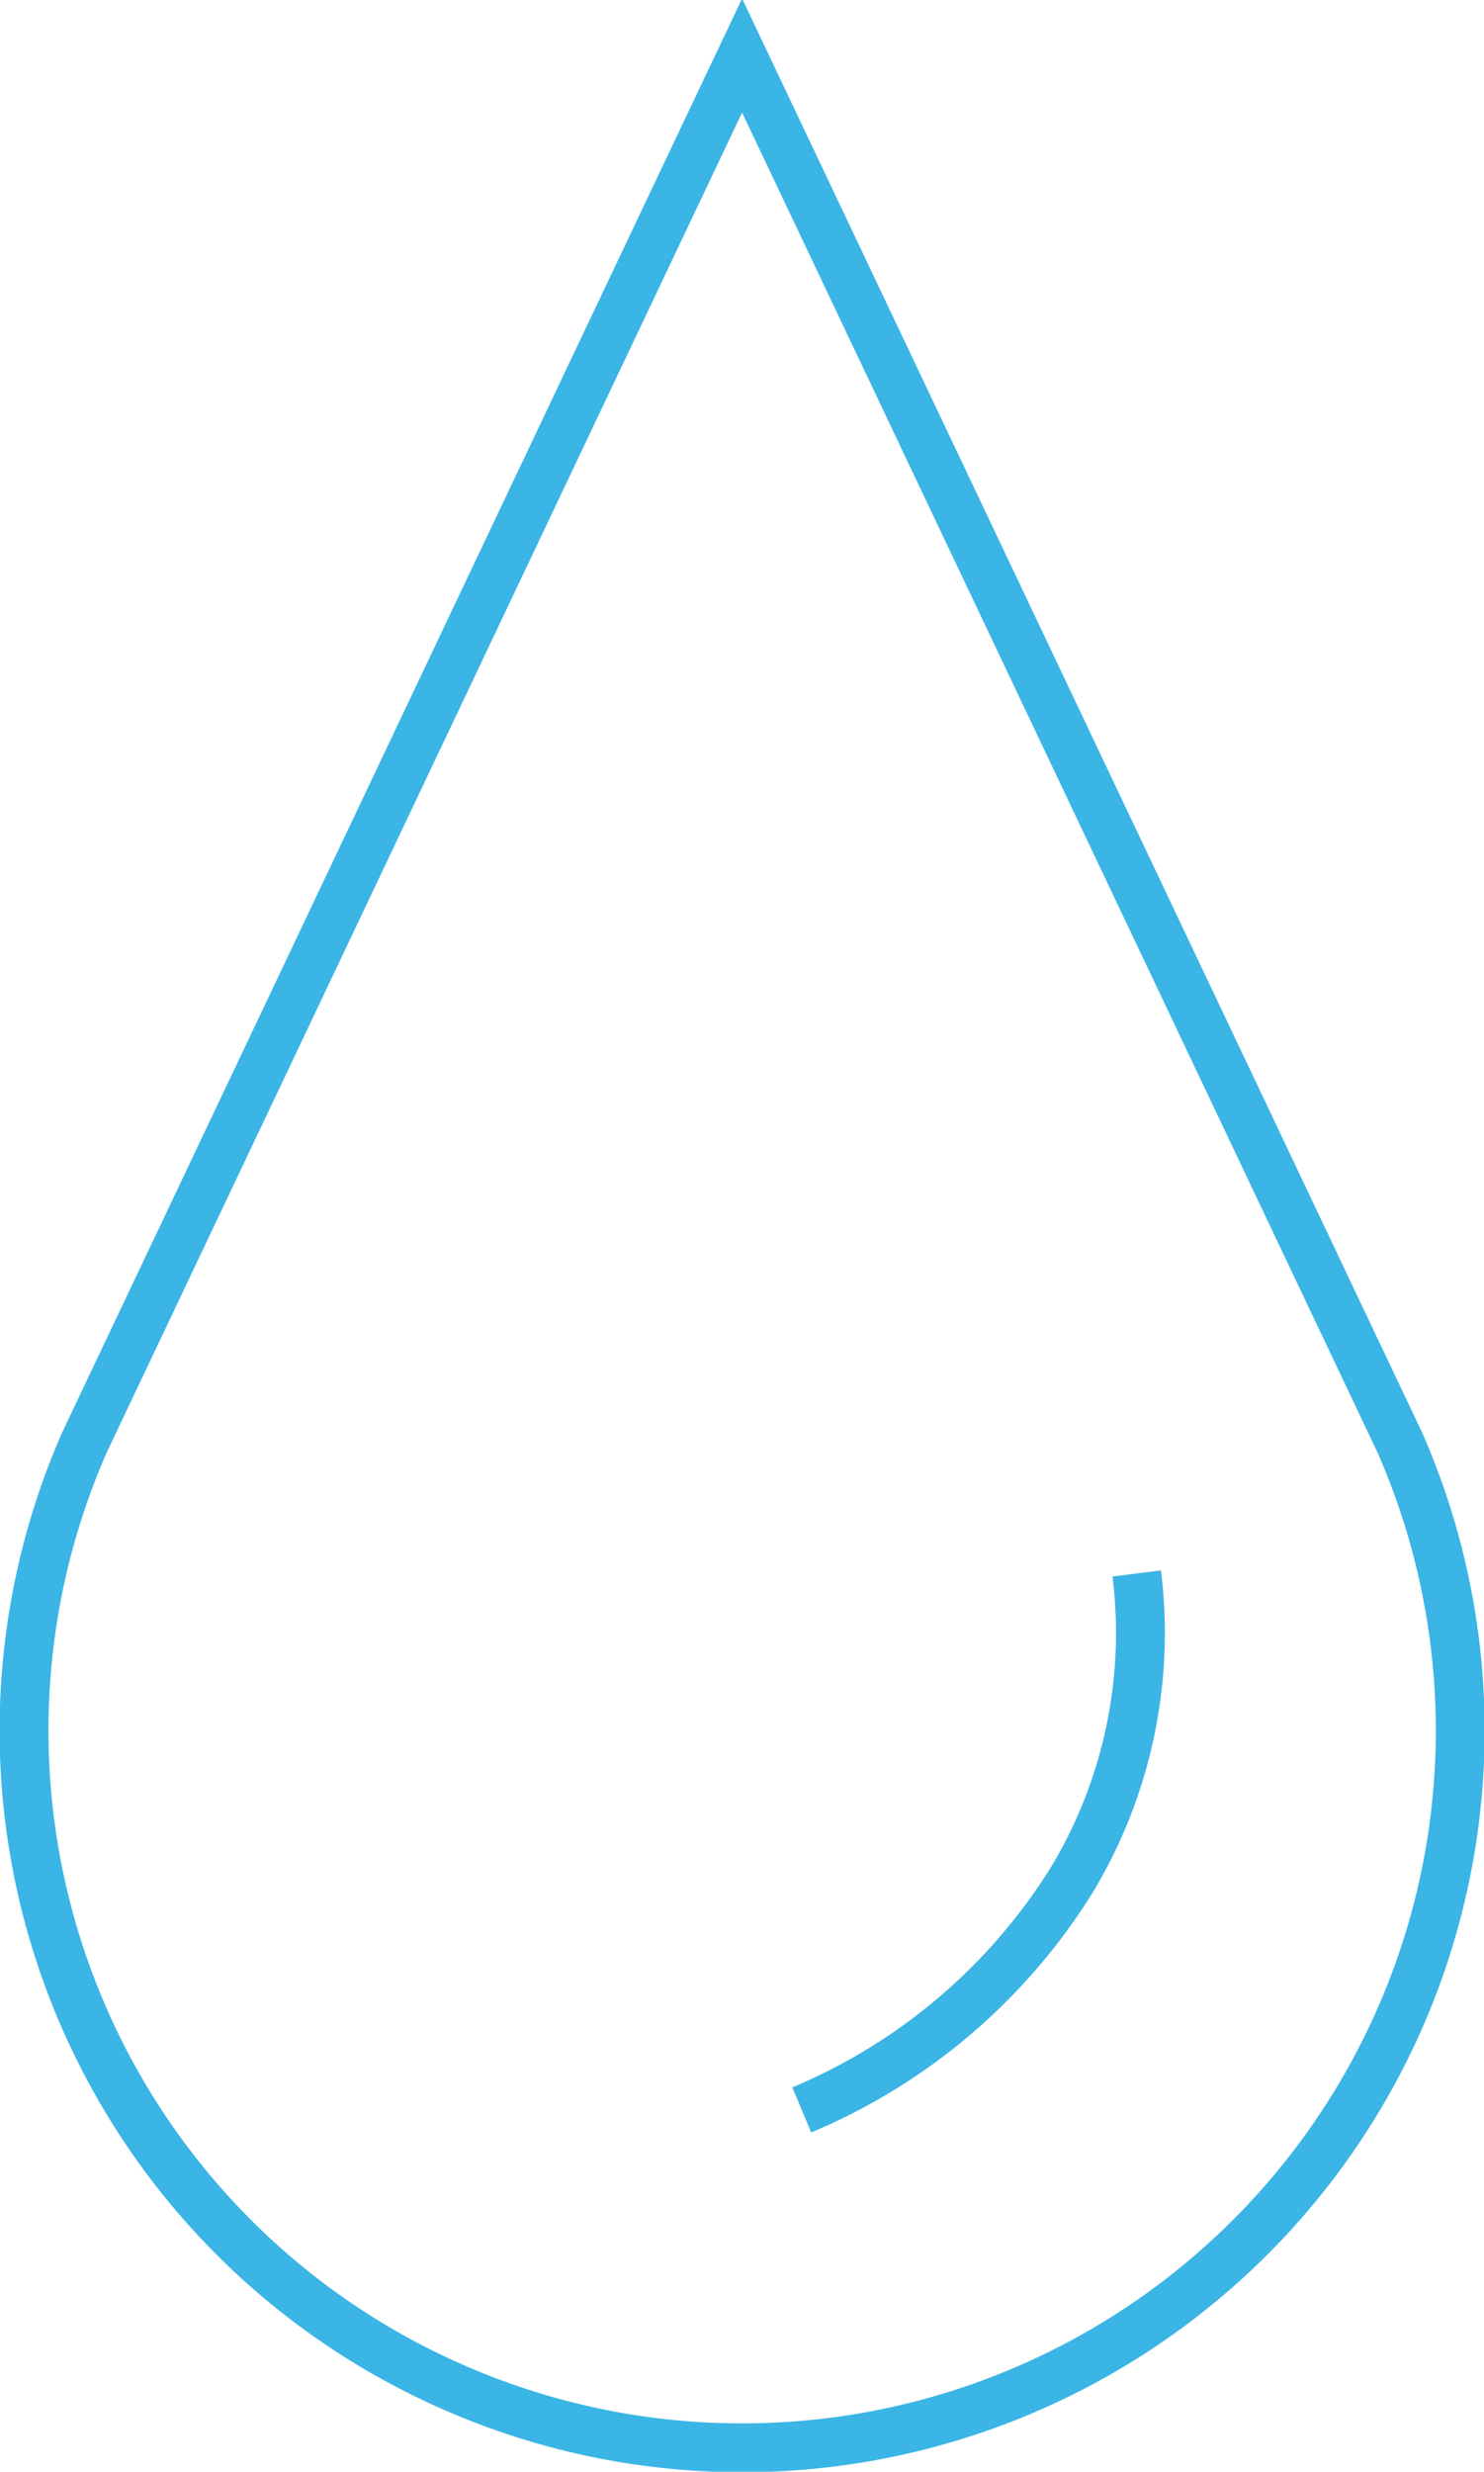 <svg id="Group_839" data-name="Group 839" xmlns="http://www.w3.org/2000/svg" xmlns:xlink="http://www.w3.org/1999/xlink" width="45.575" height="75.865" viewBox="0 0 45.575 75.865">
  <defs>
    <clipPath id="clip-path">
      <path id="Path_577" data-name="Path 577" d="M0,44.981H45.575V-30.884H0Z" transform="translate(0 30.884)" fill="none"/>
    </clipPath>
  </defs>
  <g id="Group_661" data-name="Group 661" transform="translate(0 0)" clip-path="url(#clip-path)">
    <g id="Group_659" data-name="Group 659" transform="translate(0.731 1.705)">
      <path id="Path_575" data-name="Path 575" d="M25.057,25.243,4.855-17.332l-20.2,42.575a22,22,0,0,0,11.351,29A22.07,22.07,0,0,0,25.057,42.91,21.977,21.977,0,0,0,25.057,25.243Z" transform="translate(17.204 17.332)" fill="none" stroke="#3ab5e5" stroke-width="1.5"/>
    </g>
    <g id="Group_660" data-name="Group 660" transform="translate(24.623 48.294)">
      <path id="Path_576" data-name="Path 576" d="M6.1,0A14.693,14.693,0,0,1,4.123,9.379a17.914,17.914,0,0,1-8.31,7.087" transform="translate(4.187)" fill="none" stroke="#3ab5e5" stroke-width="1.5"/>
    </g>
  </g>
</svg>
